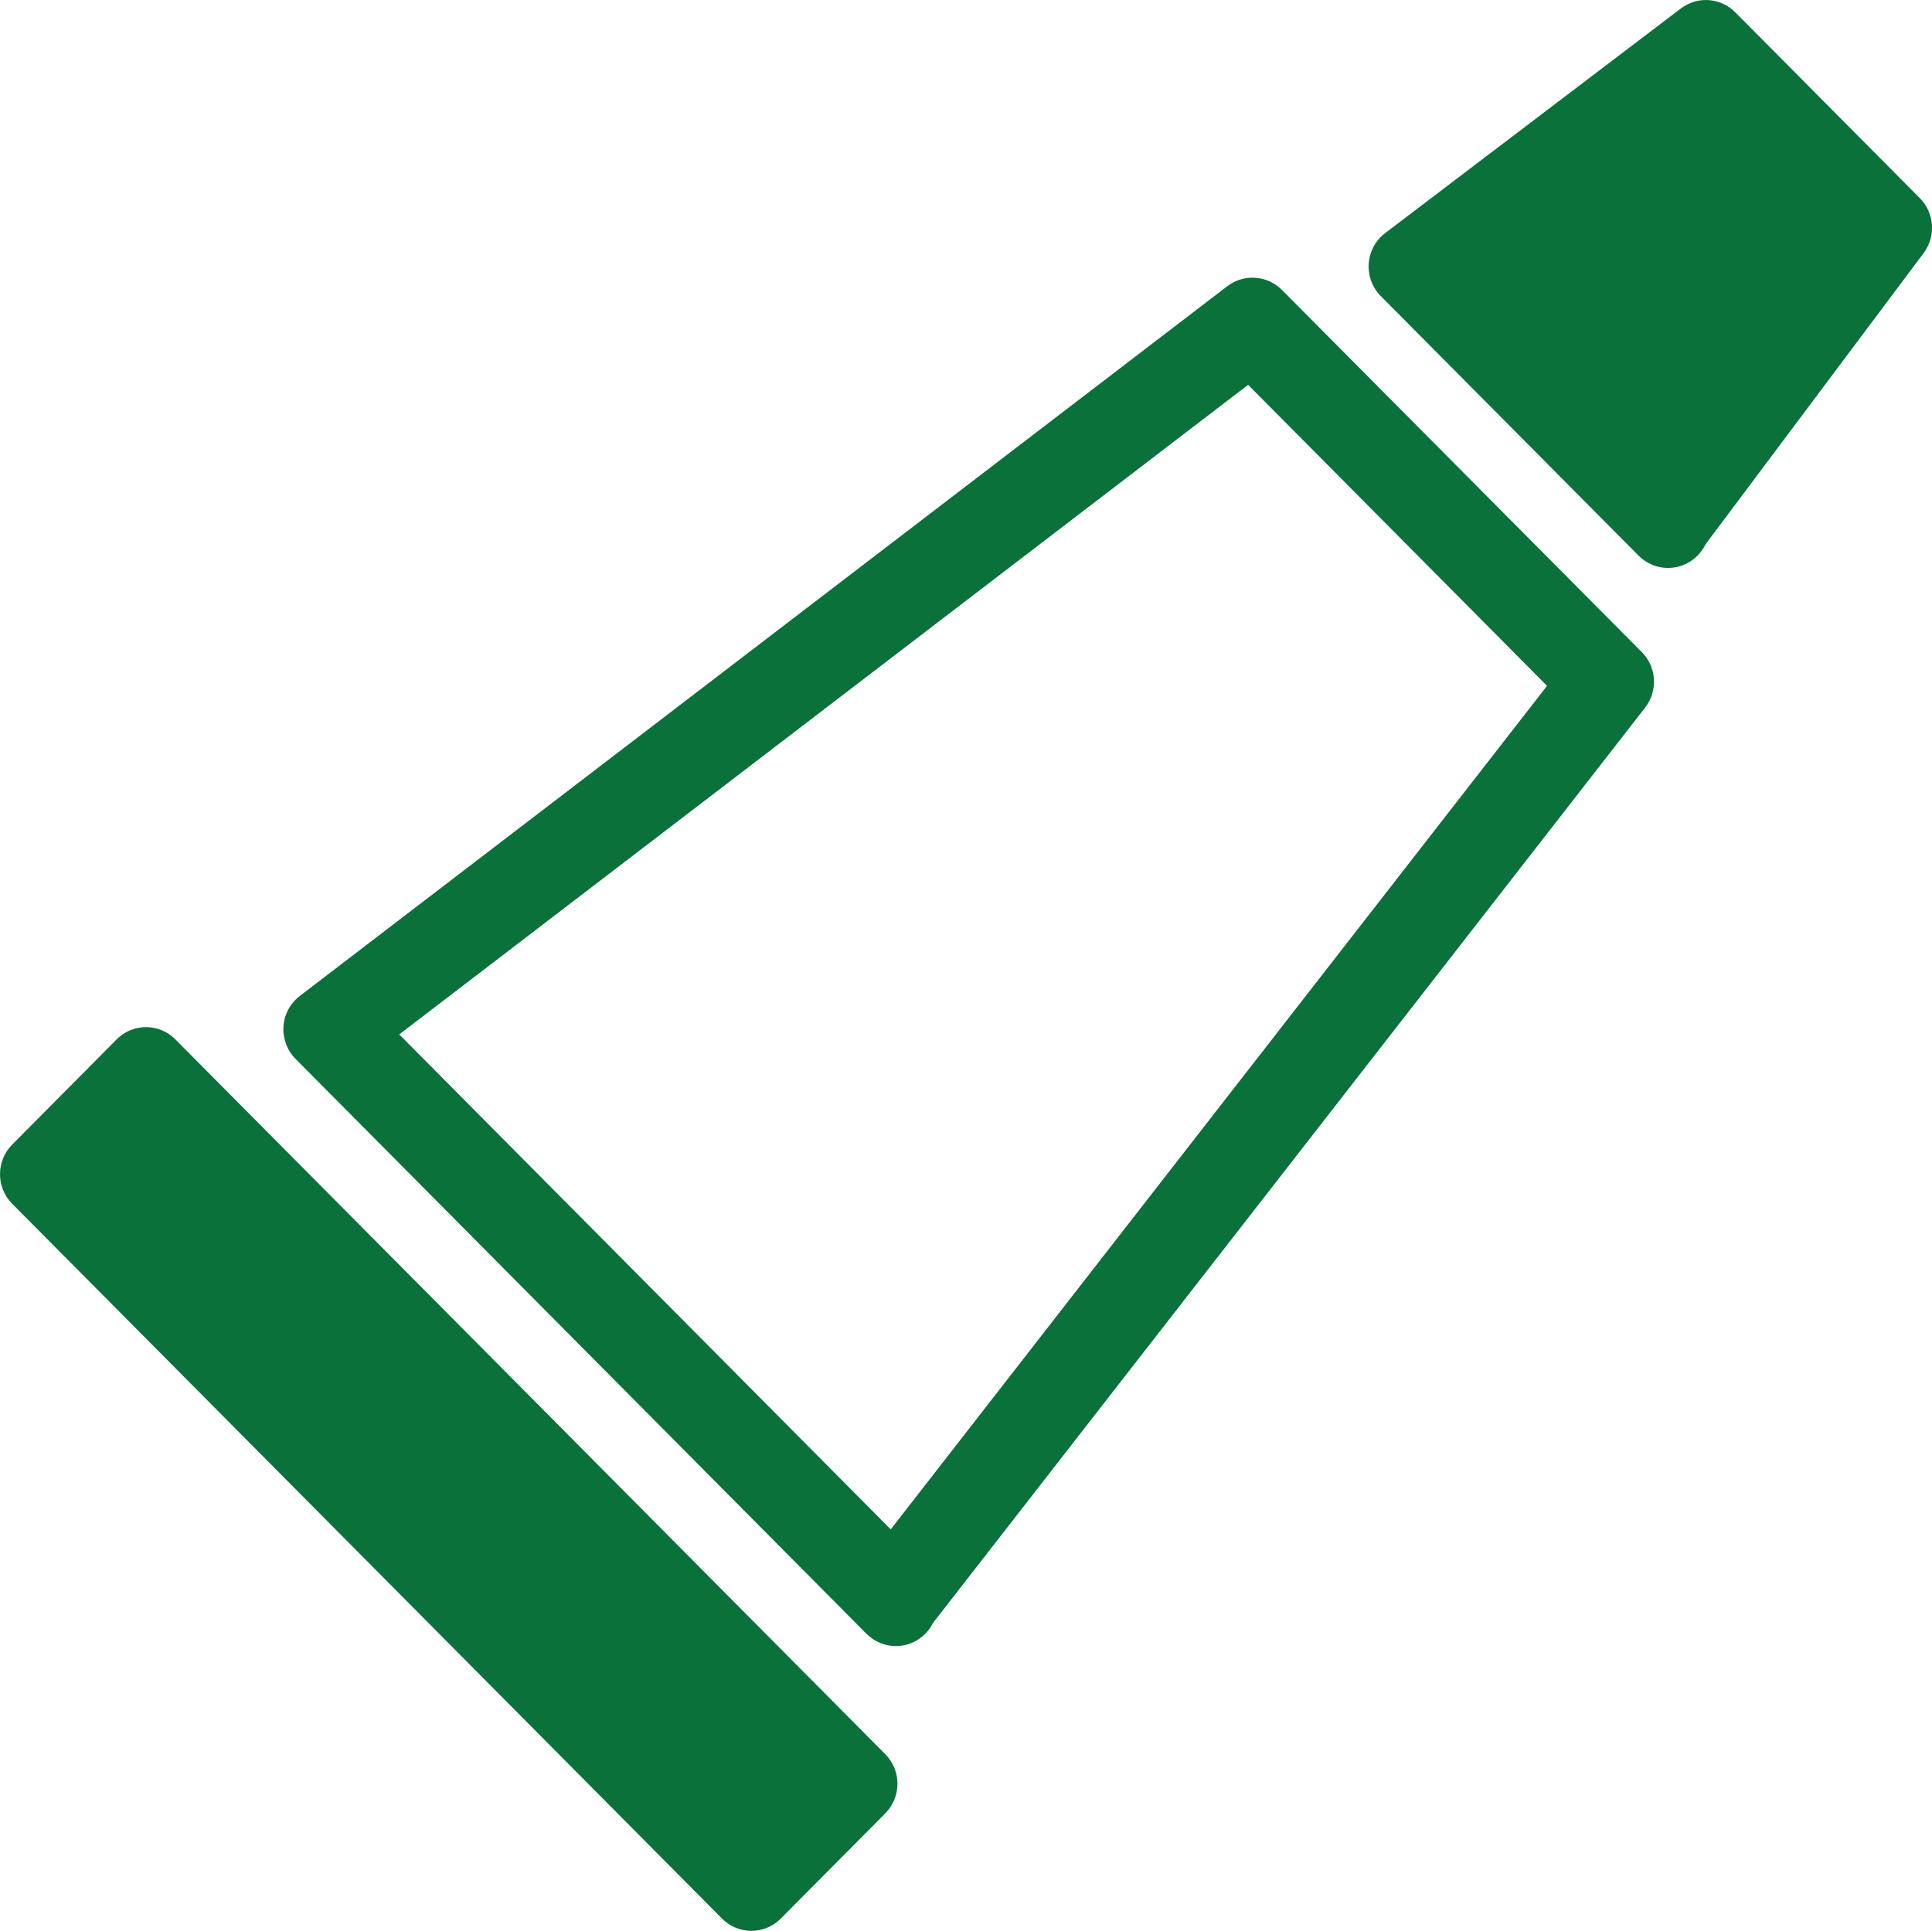 <?xml version="1.0" encoding="utf-8"?>
<!-- Generator: Adobe Illustrator 17.0.0, SVG Export Plug-In . SVG Version: 6.00 Build 0)  -->
<!DOCTYPE svg PUBLIC "-//W3C//DTD SVG 1.1//EN" "http://www.w3.org/Graphics/SVG/1.1/DTD/svg11.dtd">
<svg version="1.1" id="Calque_1" xmlns="http://www.w3.org/2000/svg" xmlns:xlink="http://www.w3.org/1999/xlink" x="0px" y="0px"
	 width="52.998px" height="52.972px" viewBox="0 0 52.998 52.972" enable-background="new 0 0 52.998 52.972" xml:space="preserve">
<g>
	<path fill="#0B713A" d="M4.811,28.516c-0.445-0.449-1.166-0.449-1.612,0l-2.865,2.886c-0.445,0.449-0.445,1.174,0,1.623
		l19.472,19.611c0.446,0.449,1.168,0.449,1.612,0l2.867-2.887c0.445-0.449,0.445-1.176,0-1.623L4.811,28.516z M35.164,7.953
		c-0.22-0.222-0.513-0.335-0.807-0.335c-0.242,0-0.484,0.077-0.689,0.233L8.223,27.325c-0.262,0.202-0.426,0.505-0.447,0.836
		c-0.021,0.33,0.099,0.655,0.331,0.889l15.645,15.756c0.007,0.005,0.012,0.01,0.017,0.017c0.224,0.224,0.515,0.337,0.807,0.337
		c0.292,0,0.583-0.112,0.805-0.337c0.089-0.09,0.161-0.19,0.214-0.299l19.535-25.112c0.354-0.457,0.316-1.109-0.091-1.52
		L35.164,7.953z M24.434,41.958L10.952,28.379l23.286-17.821l8.2,8.258L24.434,41.958z M52.664,5.436l-5.063-5.099
		c-0.402-0.405-1.037-0.45-1.492-0.105l-8.112,6.163c-0.263,0.2-0.427,0.505-0.451,0.836c-0.023,0.332,0.098,0.657,0.331,0.892
		l7.057,7.106c0.005,0.005,0.012,0.01,0.017,0.017c0.445,0.448,1.166,0.448,1.612,0c0.094-0.095,0.169-0.202,0.224-0.315
		l5.984-7.991C53.11,6.482,53.067,5.841,52.664,5.436z"/>
</g>
</svg>
